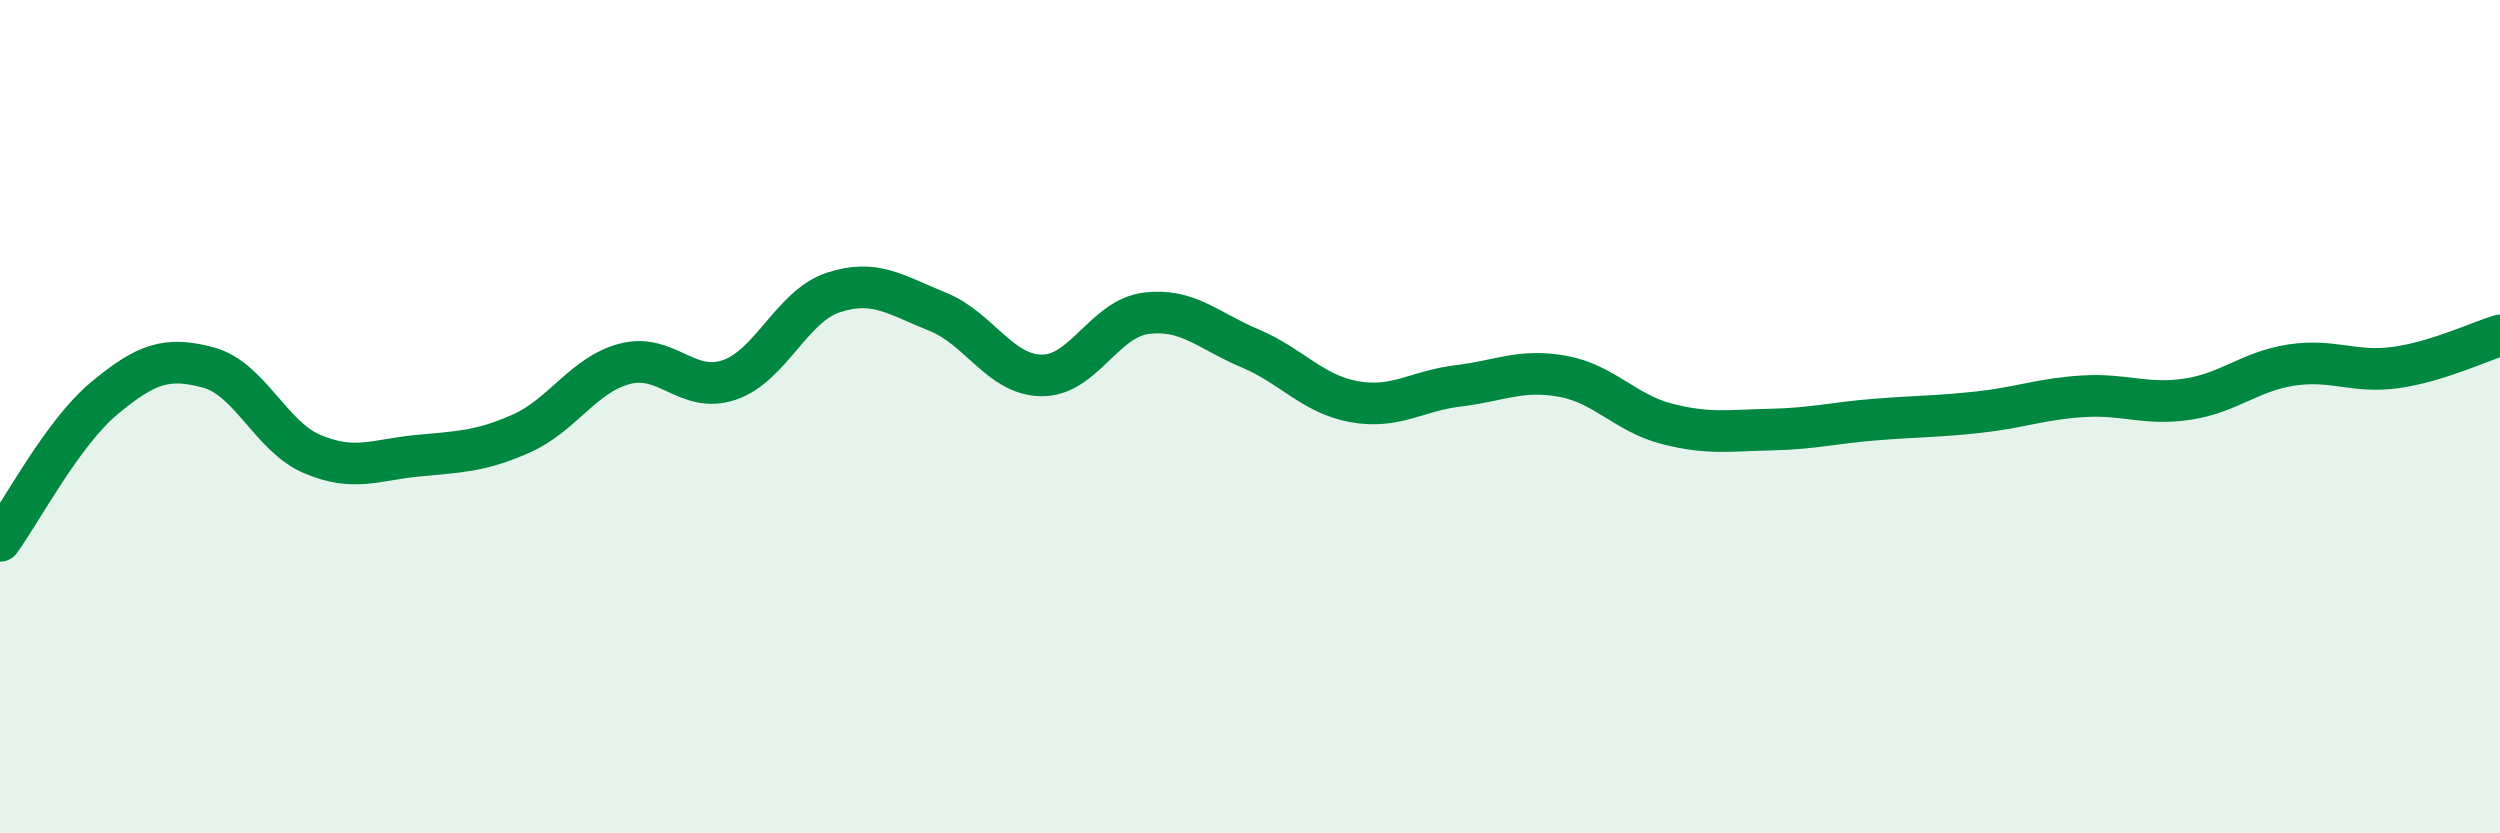 
    <svg width="60" height="20" viewBox="0 0 60 20" xmlns="http://www.w3.org/2000/svg">
      <path
        d="M 0,12.98 C 0.5,12.3 1.5,10.39 2.5,9.56 C 3.5,8.73 4,8.55 5,8.82 C 6,9.09 6.5,10.48 7.5,10.9 C 8.5,11.32 9,11.04 10,10.94 C 11,10.84 11.5,10.85 12.5,10.41 C 13.5,9.97 14,8.99 15,8.73 C 16,8.47 16.5,9.46 17.5,9.12 C 18.5,8.78 19,7.35 20,7.02 C 21,6.69 21.5,7.08 22.5,7.48 C 23.5,7.88 24,9 25,9.01 C 26,9.02 26.5,7.65 27.5,7.52 C 28.5,7.39 29,7.94 30,8.36 C 31,8.78 31.5,9.46 32.5,9.64 C 33.5,9.82 34,9.38 35,9.26 C 36,9.14 36.5,8.85 37.5,9.03 C 38.5,9.21 39,9.91 40,10.17 C 41,10.43 41.5,10.33 42.5,10.31 C 43.5,10.29 44,10.15 45,10.07 C 46,9.99 46.5,10 47.5,9.89 C 48.5,9.78 49,9.57 50,9.51 C 51,9.45 51.5,9.73 52.5,9.58 C 53.5,9.43 54,8.91 55,8.76 C 56,8.61 56.5,8.96 57.5,8.82 C 58.5,8.68 59.5,8.2 60,8.05L60 20L0 20Z"
        fill="#008740"
        opacity="0.1"
        stroke-linecap="round"
        stroke-linejoin="round"
      />
      <path
        d="M 0,12.98 C 0.5,12.3 1.5,10.39 2.5,9.56 C 3.5,8.73 4,8.55 5,8.82 C 6,9.09 6.5,10.48 7.5,10.9 C 8.5,11.32 9,11.04 10,10.94 C 11,10.84 11.5,10.85 12.5,10.41 C 13.5,9.97 14,8.99 15,8.73 C 16,8.47 16.5,9.46 17.5,9.12 C 18.5,8.78 19,7.35 20,7.02 C 21,6.69 21.5,7.08 22.5,7.48 C 23.5,7.88 24,9 25,9.01 C 26,9.02 26.5,7.65 27.5,7.52 C 28.5,7.39 29,7.94 30,8.36 C 31,8.78 31.5,9.46 32.5,9.64 C 33.5,9.82 34,9.38 35,9.26 C 36,9.14 36.5,8.85 37.5,9.03 C 38.5,9.21 39,9.91 40,10.17 C 41,10.43 41.5,10.33 42.5,10.31 C 43.5,10.29 44,10.15 45,10.07 C 46,9.99 46.5,10 47.5,9.89 C 48.5,9.78 49,9.57 50,9.51 C 51,9.45 51.5,9.73 52.5,9.58 C 53.5,9.43 54,8.91 55,8.76 C 56,8.61 56.5,8.96 57.5,8.82 C 58.5,8.68 59.5,8.2 60,8.05"
        stroke="#008740"
        stroke-width="1"
        fill="none"
        stroke-linecap="round"
        stroke-linejoin="round"
      />
    </svg>
  